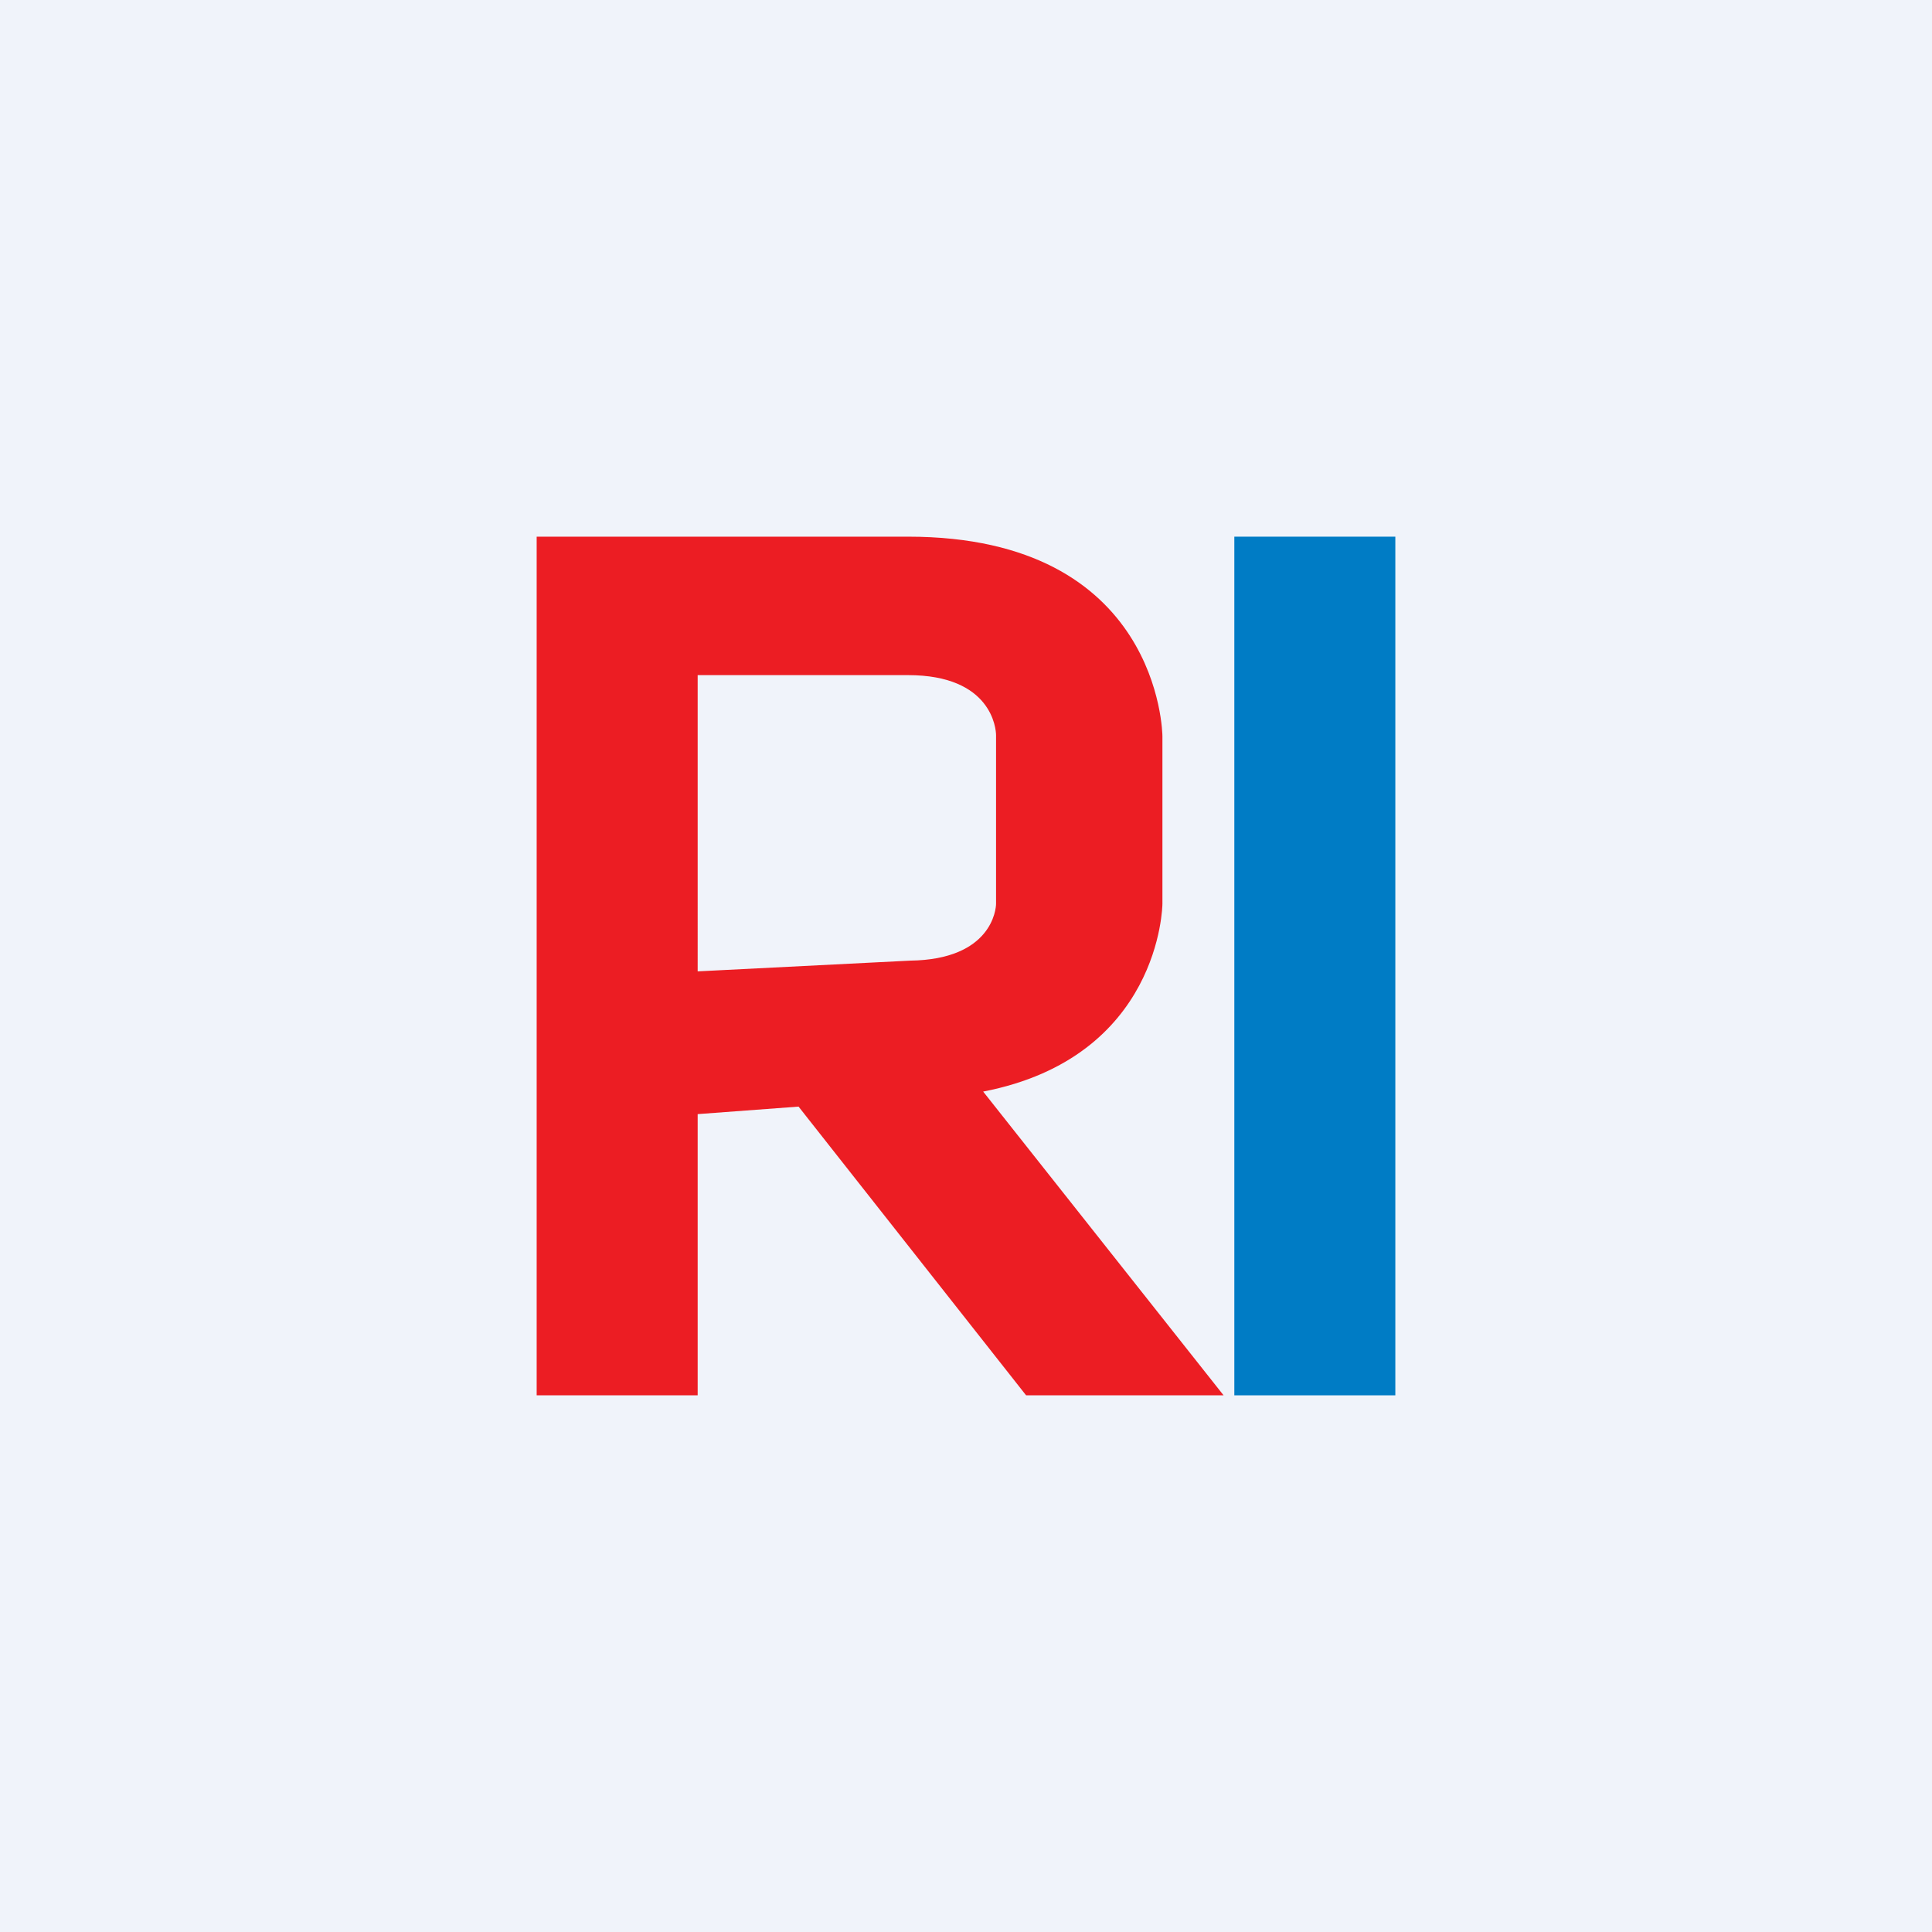 <svg width="18" height="18" viewBox="0 0 18 18" xmlns="http://www.w3.org/2000/svg"><path fill="#F0F3FA" d="M0 0h18v18H0z"/><path d="M6.5 6.29h1.96c.78 0 .82.5.82.56v1.57c0 .05-.04.52-.8.53l-1.98.1V6.3Zm4.33 2.13V6.86c0-.02-.02-1.86-2.37-1.86H5v8h1.5v-2.62l.94-.07L9.56 13h1.84l-2.24-2.83c1.65-.32 1.67-1.73 1.67-1.75Z" fill="#EC1D23"/><path d="M11.5 13H13V5h-1.5v8Z" fill="#007CC5"/></svg>